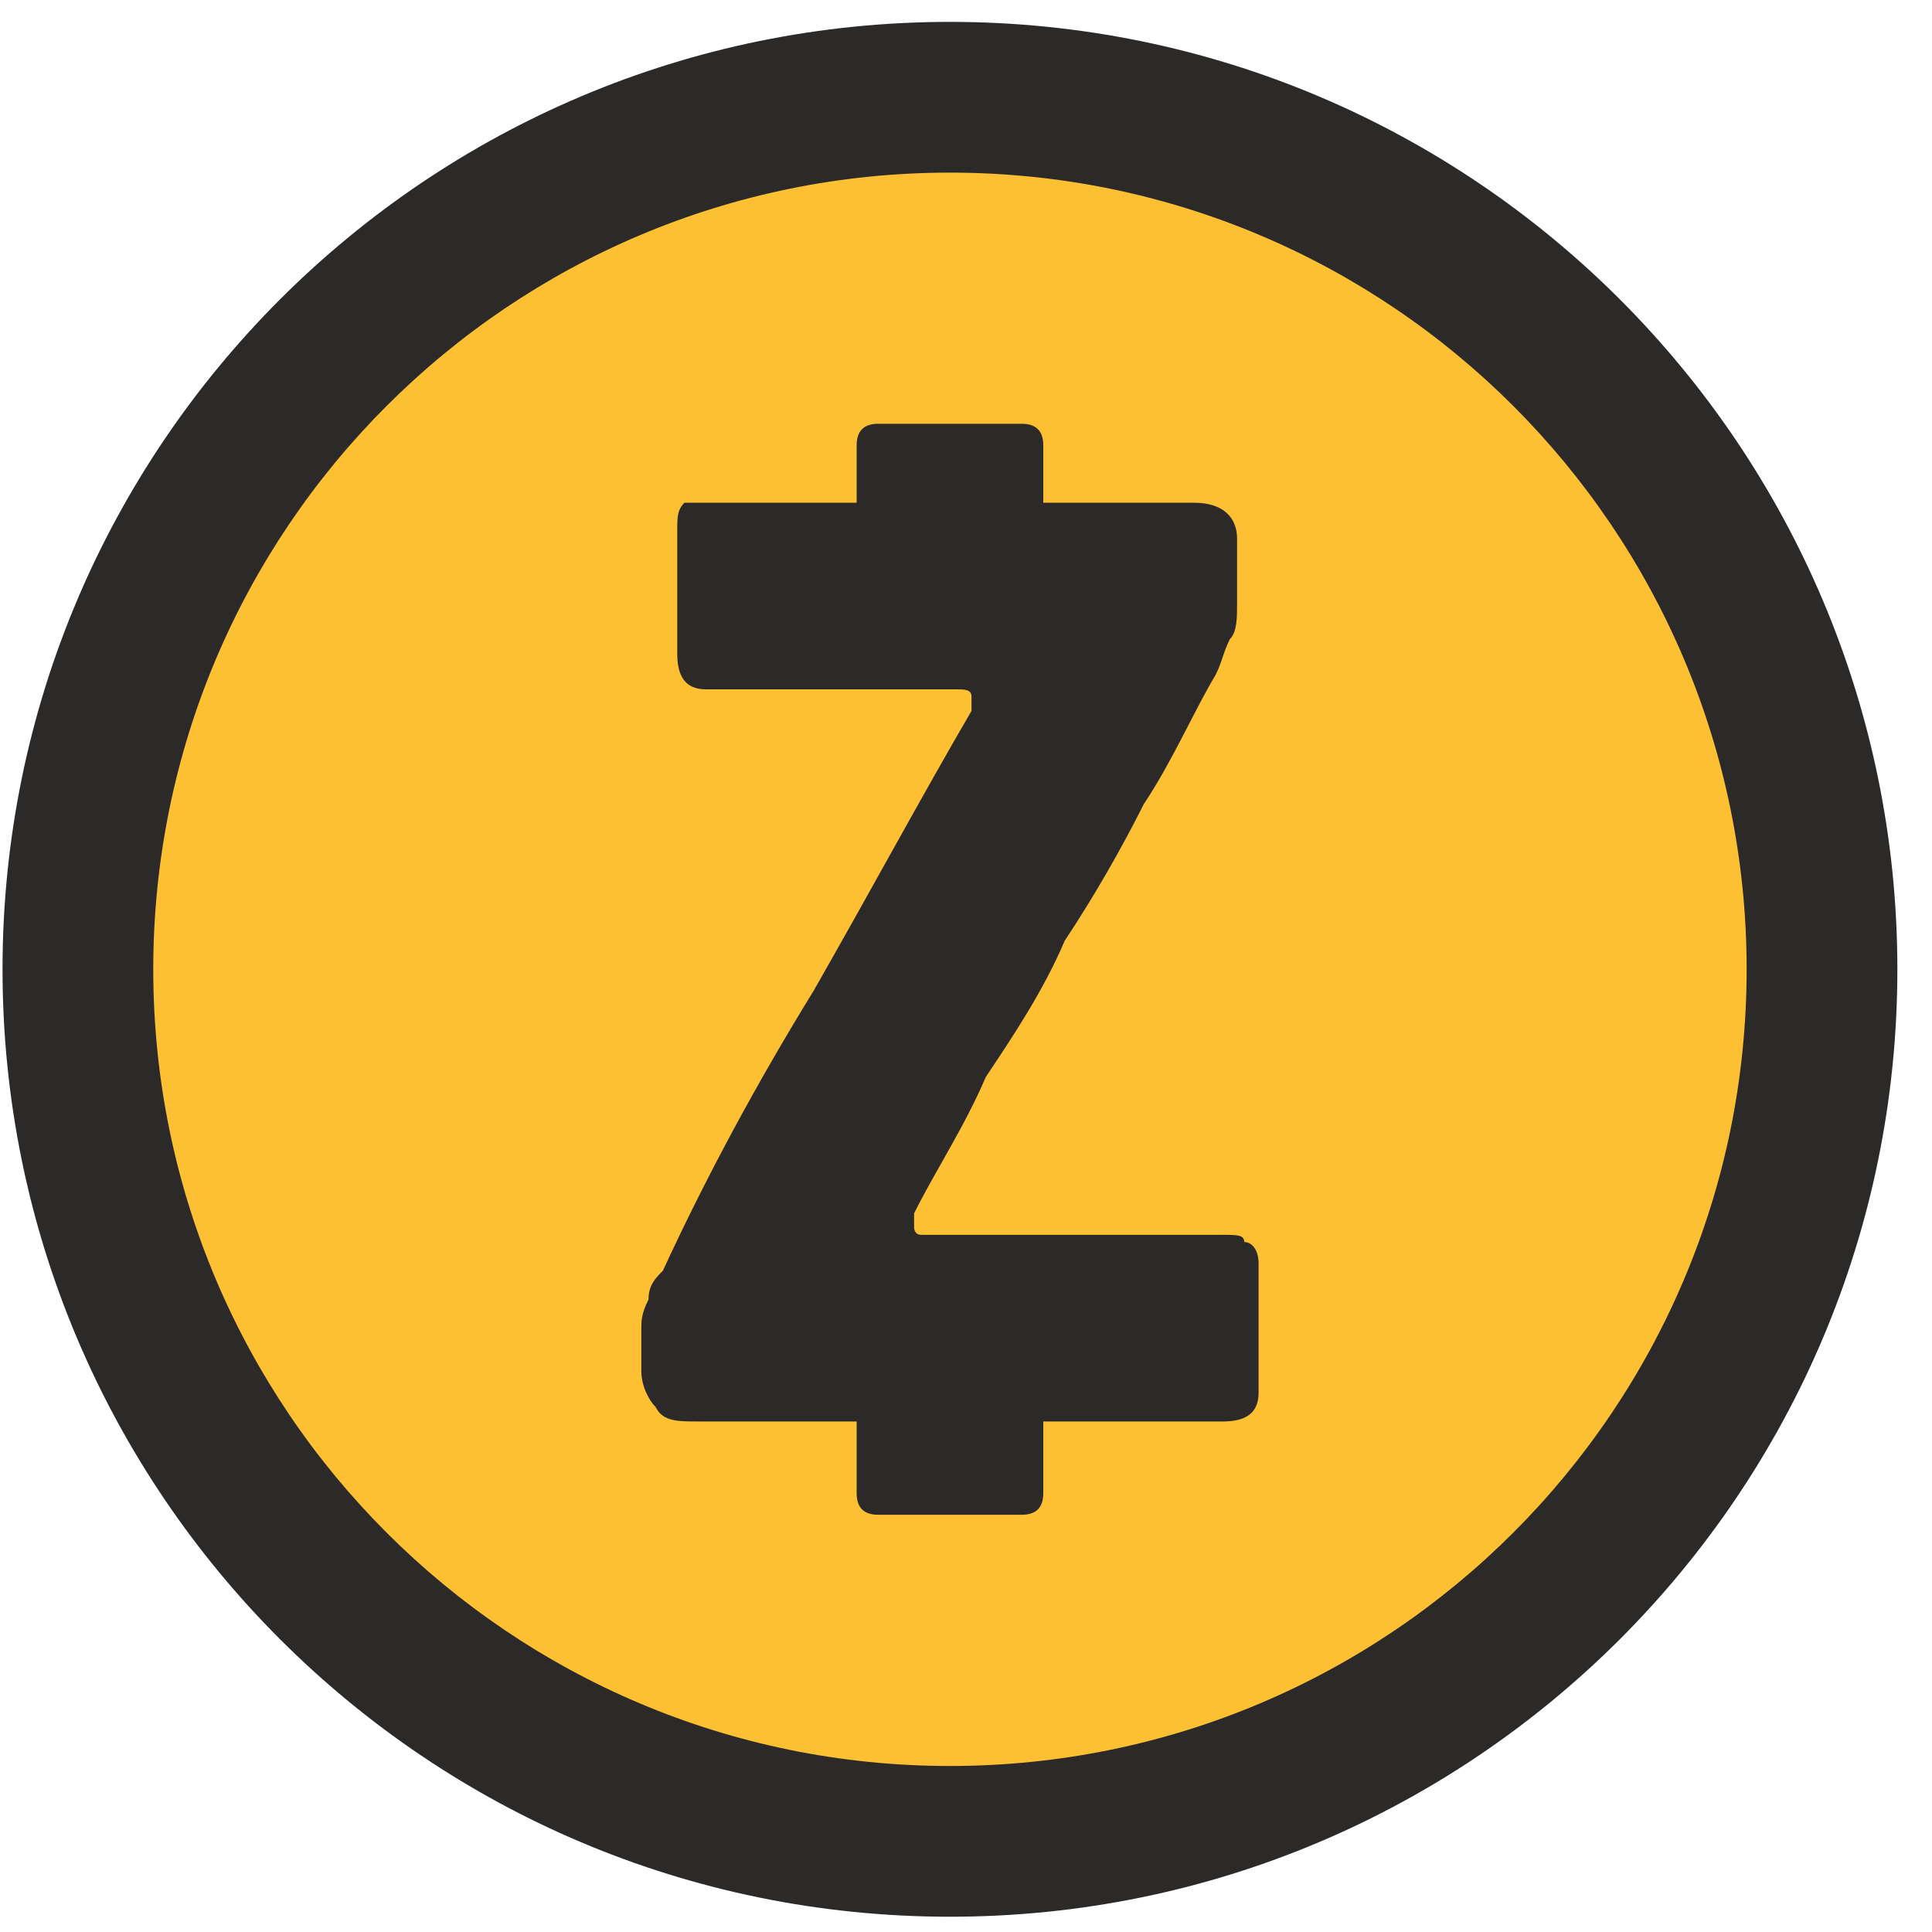 <svg width="52" height="52" viewBox="0 0 52 52" fill="none" xmlns="http://www.w3.org/2000/svg">
<path d="M25.568 51.589C39.652 51.589 51.068 40.172 51.068 26.089C51.068 12.006 39.652 0.589 25.568 0.589C11.485 0.589 0.068 12.006 0.068 26.089C0.068 40.172 11.485 51.589 25.568 51.589Z" fill="#2B2A29"/>
<path d="M25.568 47.532C37.411 47.532 47.011 37.932 47.011 26.089C47.011 14.246 37.411 4.646 25.568 4.646C13.725 4.646 4.125 14.246 4.125 26.089C4.125 37.932 13.725 47.532 25.568 47.532Z" fill="#FEC033"/>
<path d="M33.875 37.486C33.875 38.066 33.489 38.259 32.909 38.259H28.08V40.191C28.08 40.577 27.887 40.77 27.5 40.77H23.637C23.25 40.77 23.057 40.577 23.057 40.191V38.259H18.807C18.228 38.259 17.841 38.259 17.648 37.872C17.455 37.679 17.262 37.293 17.262 36.907V35.747C17.262 35.554 17.262 35.361 17.455 34.975C17.455 34.588 17.648 34.395 17.841 34.202C19 31.691 20.353 29.179 21.898 26.668C23.444 23.963 24.796 21.452 26.148 19.134C26.148 18.941 26.148 18.941 26.148 18.747C26.148 18.554 25.955 18.554 25.762 18.554H19C18.421 18.554 18.228 18.168 18.228 17.588V14.304C18.228 13.918 18.228 13.725 18.421 13.531C18.614 13.531 18.807 13.531 19.194 13.531H23.057V11.986C23.057 11.6 23.25 11.406 23.637 11.406H27.5C27.887 11.406 28.08 11.6 28.08 11.986V13.531H32.137C32.909 13.531 33.296 13.918 33.296 14.497V16.236C33.296 16.622 33.296 17.009 33.103 17.202C32.909 17.588 32.909 17.782 32.716 18.168C32.137 19.134 31.557 20.486 30.784 21.645C30.205 22.804 29.432 24.157 28.659 25.316C28.08 26.668 27.307 27.827 26.534 28.986C25.955 30.338 25.182 31.497 24.603 32.657C24.603 32.85 24.603 32.85 24.603 33.043C24.603 33.043 24.603 33.236 24.796 33.236H32.909C33.296 33.236 33.489 33.236 33.489 33.429C33.682 33.429 33.875 33.622 33.875 34.009V37.486Z" fill="#2B2A29"/>
</svg>
